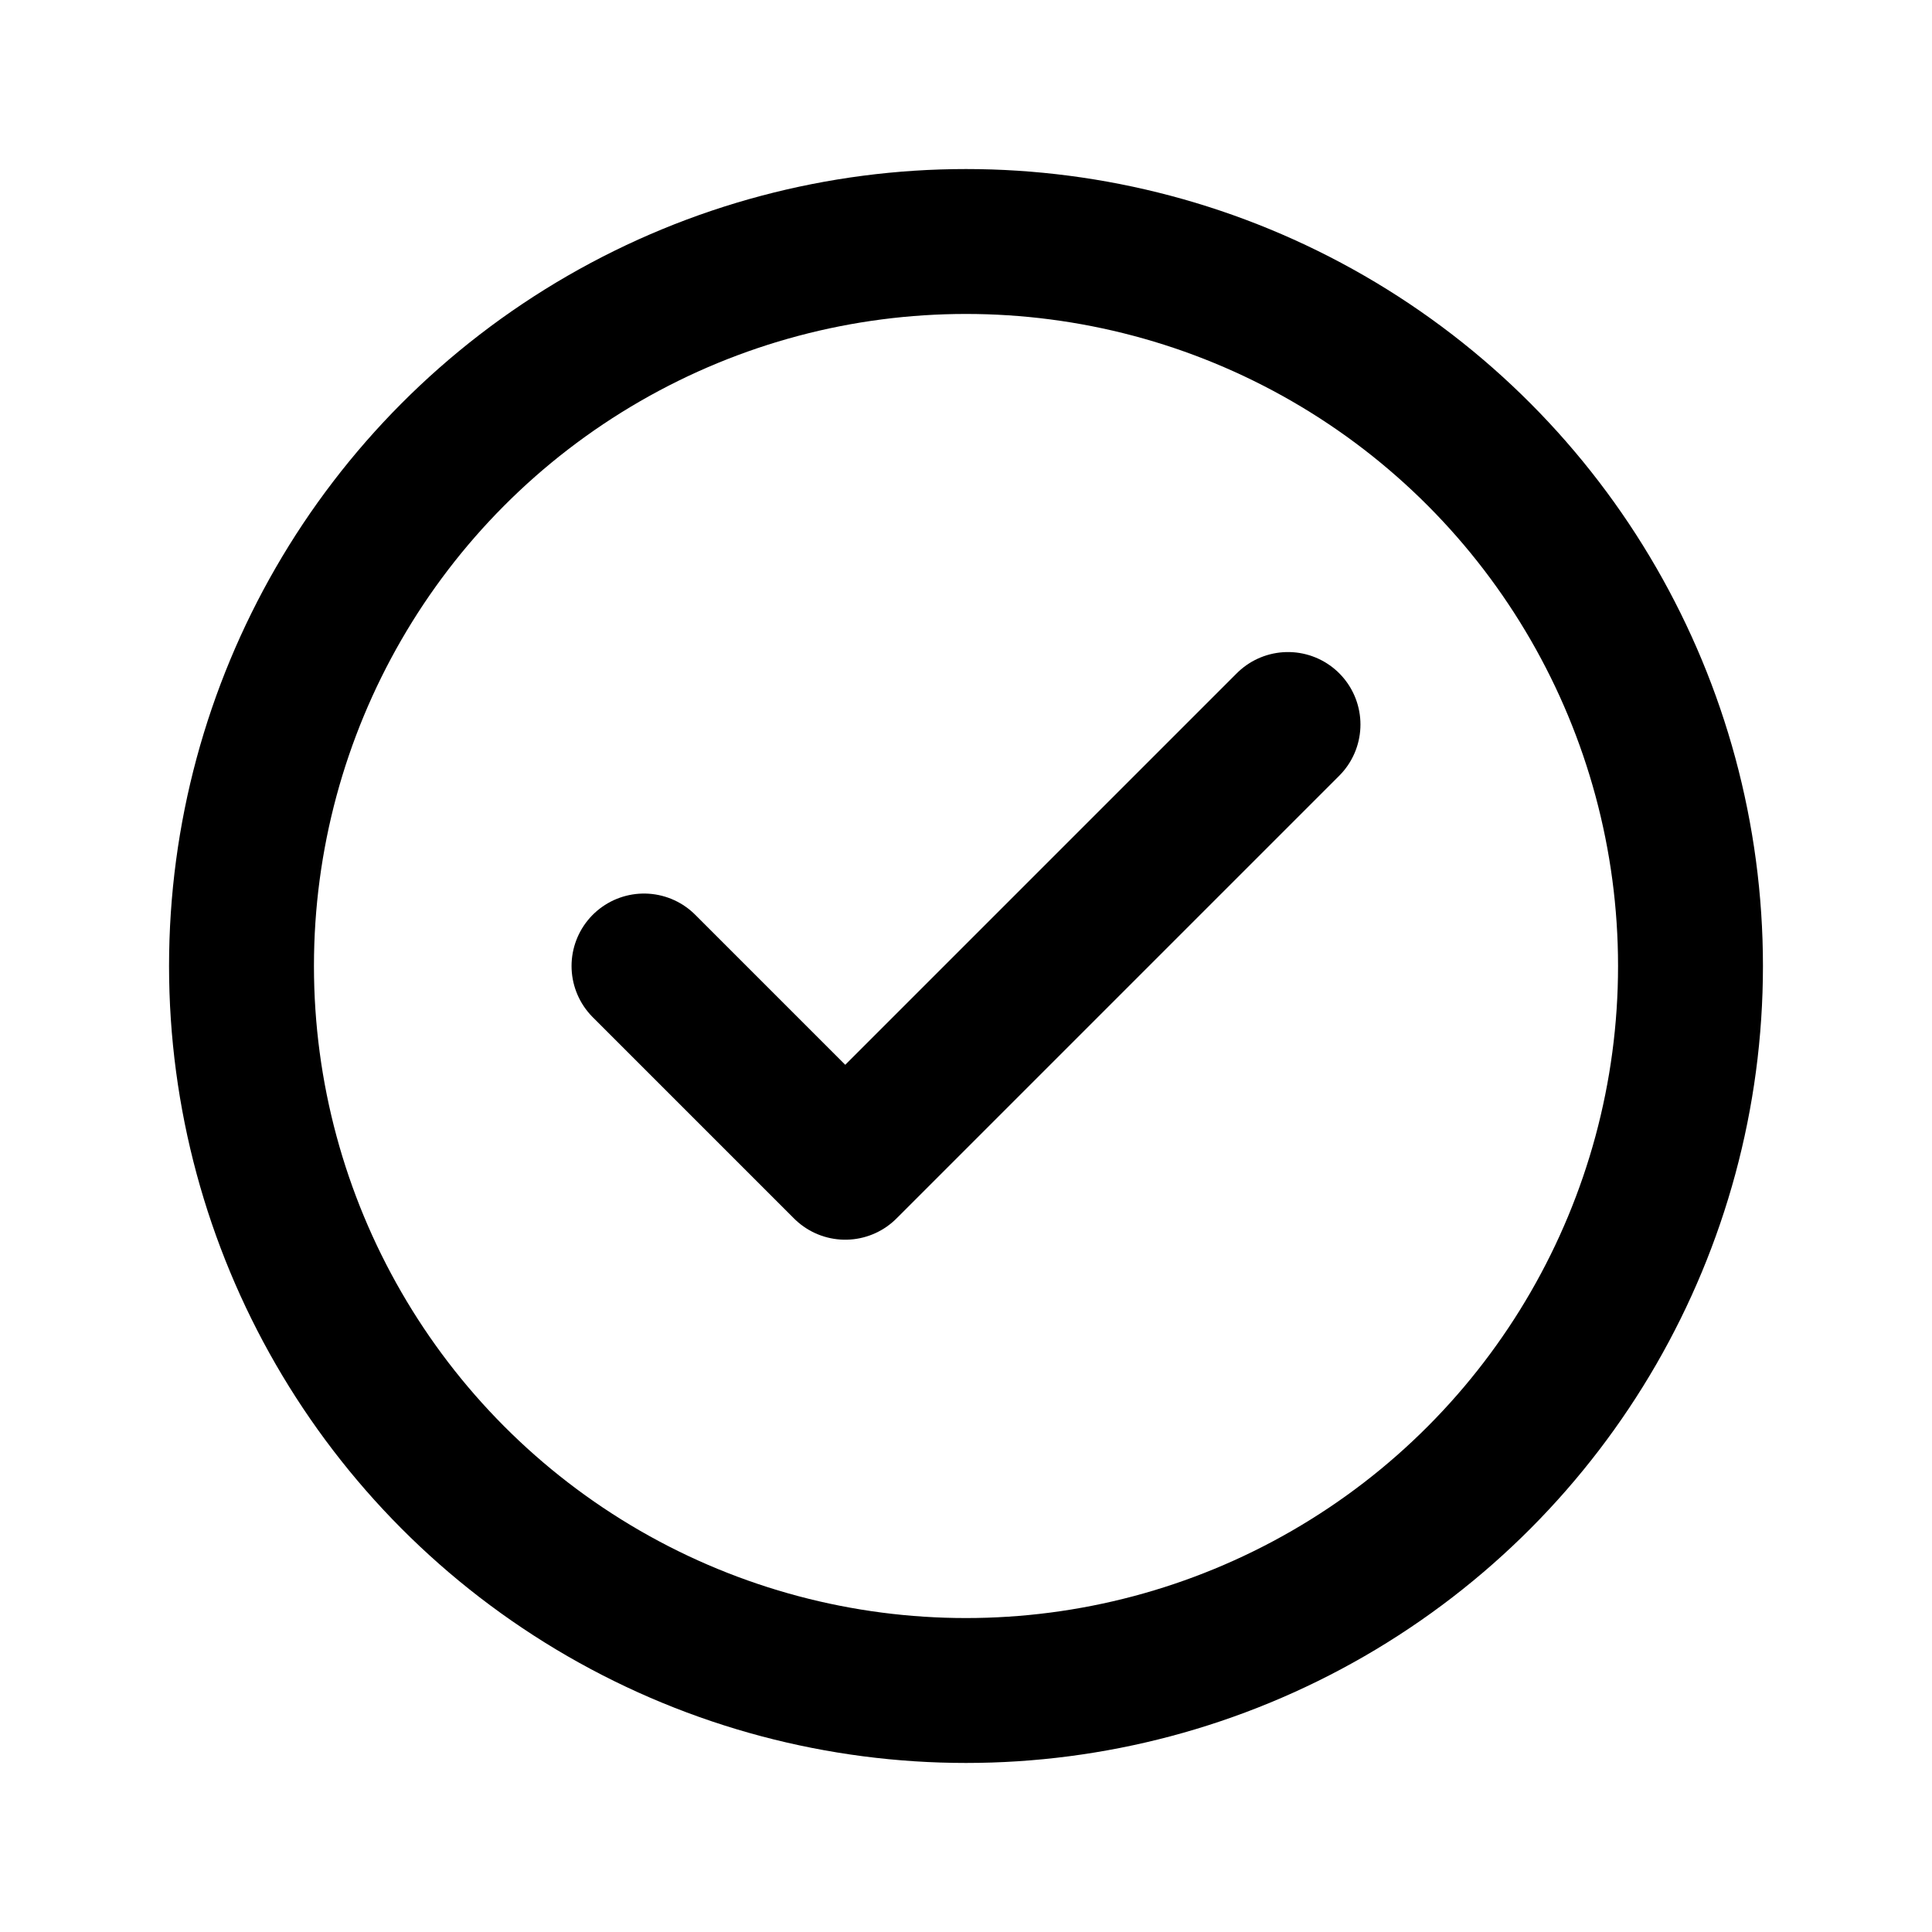 <svg xmlns="http://www.w3.org/2000/svg" width="512" height="512" viewBox="0 0 24 24" fill="none" stroke="#000" stroke-width="1.8" stroke-linecap="round" stroke-linejoin="round">
  <circle cx="12" cy="12" r="9"/>
  <path d="M8 12l2.5 2.5L16 9"/>
</svg>

